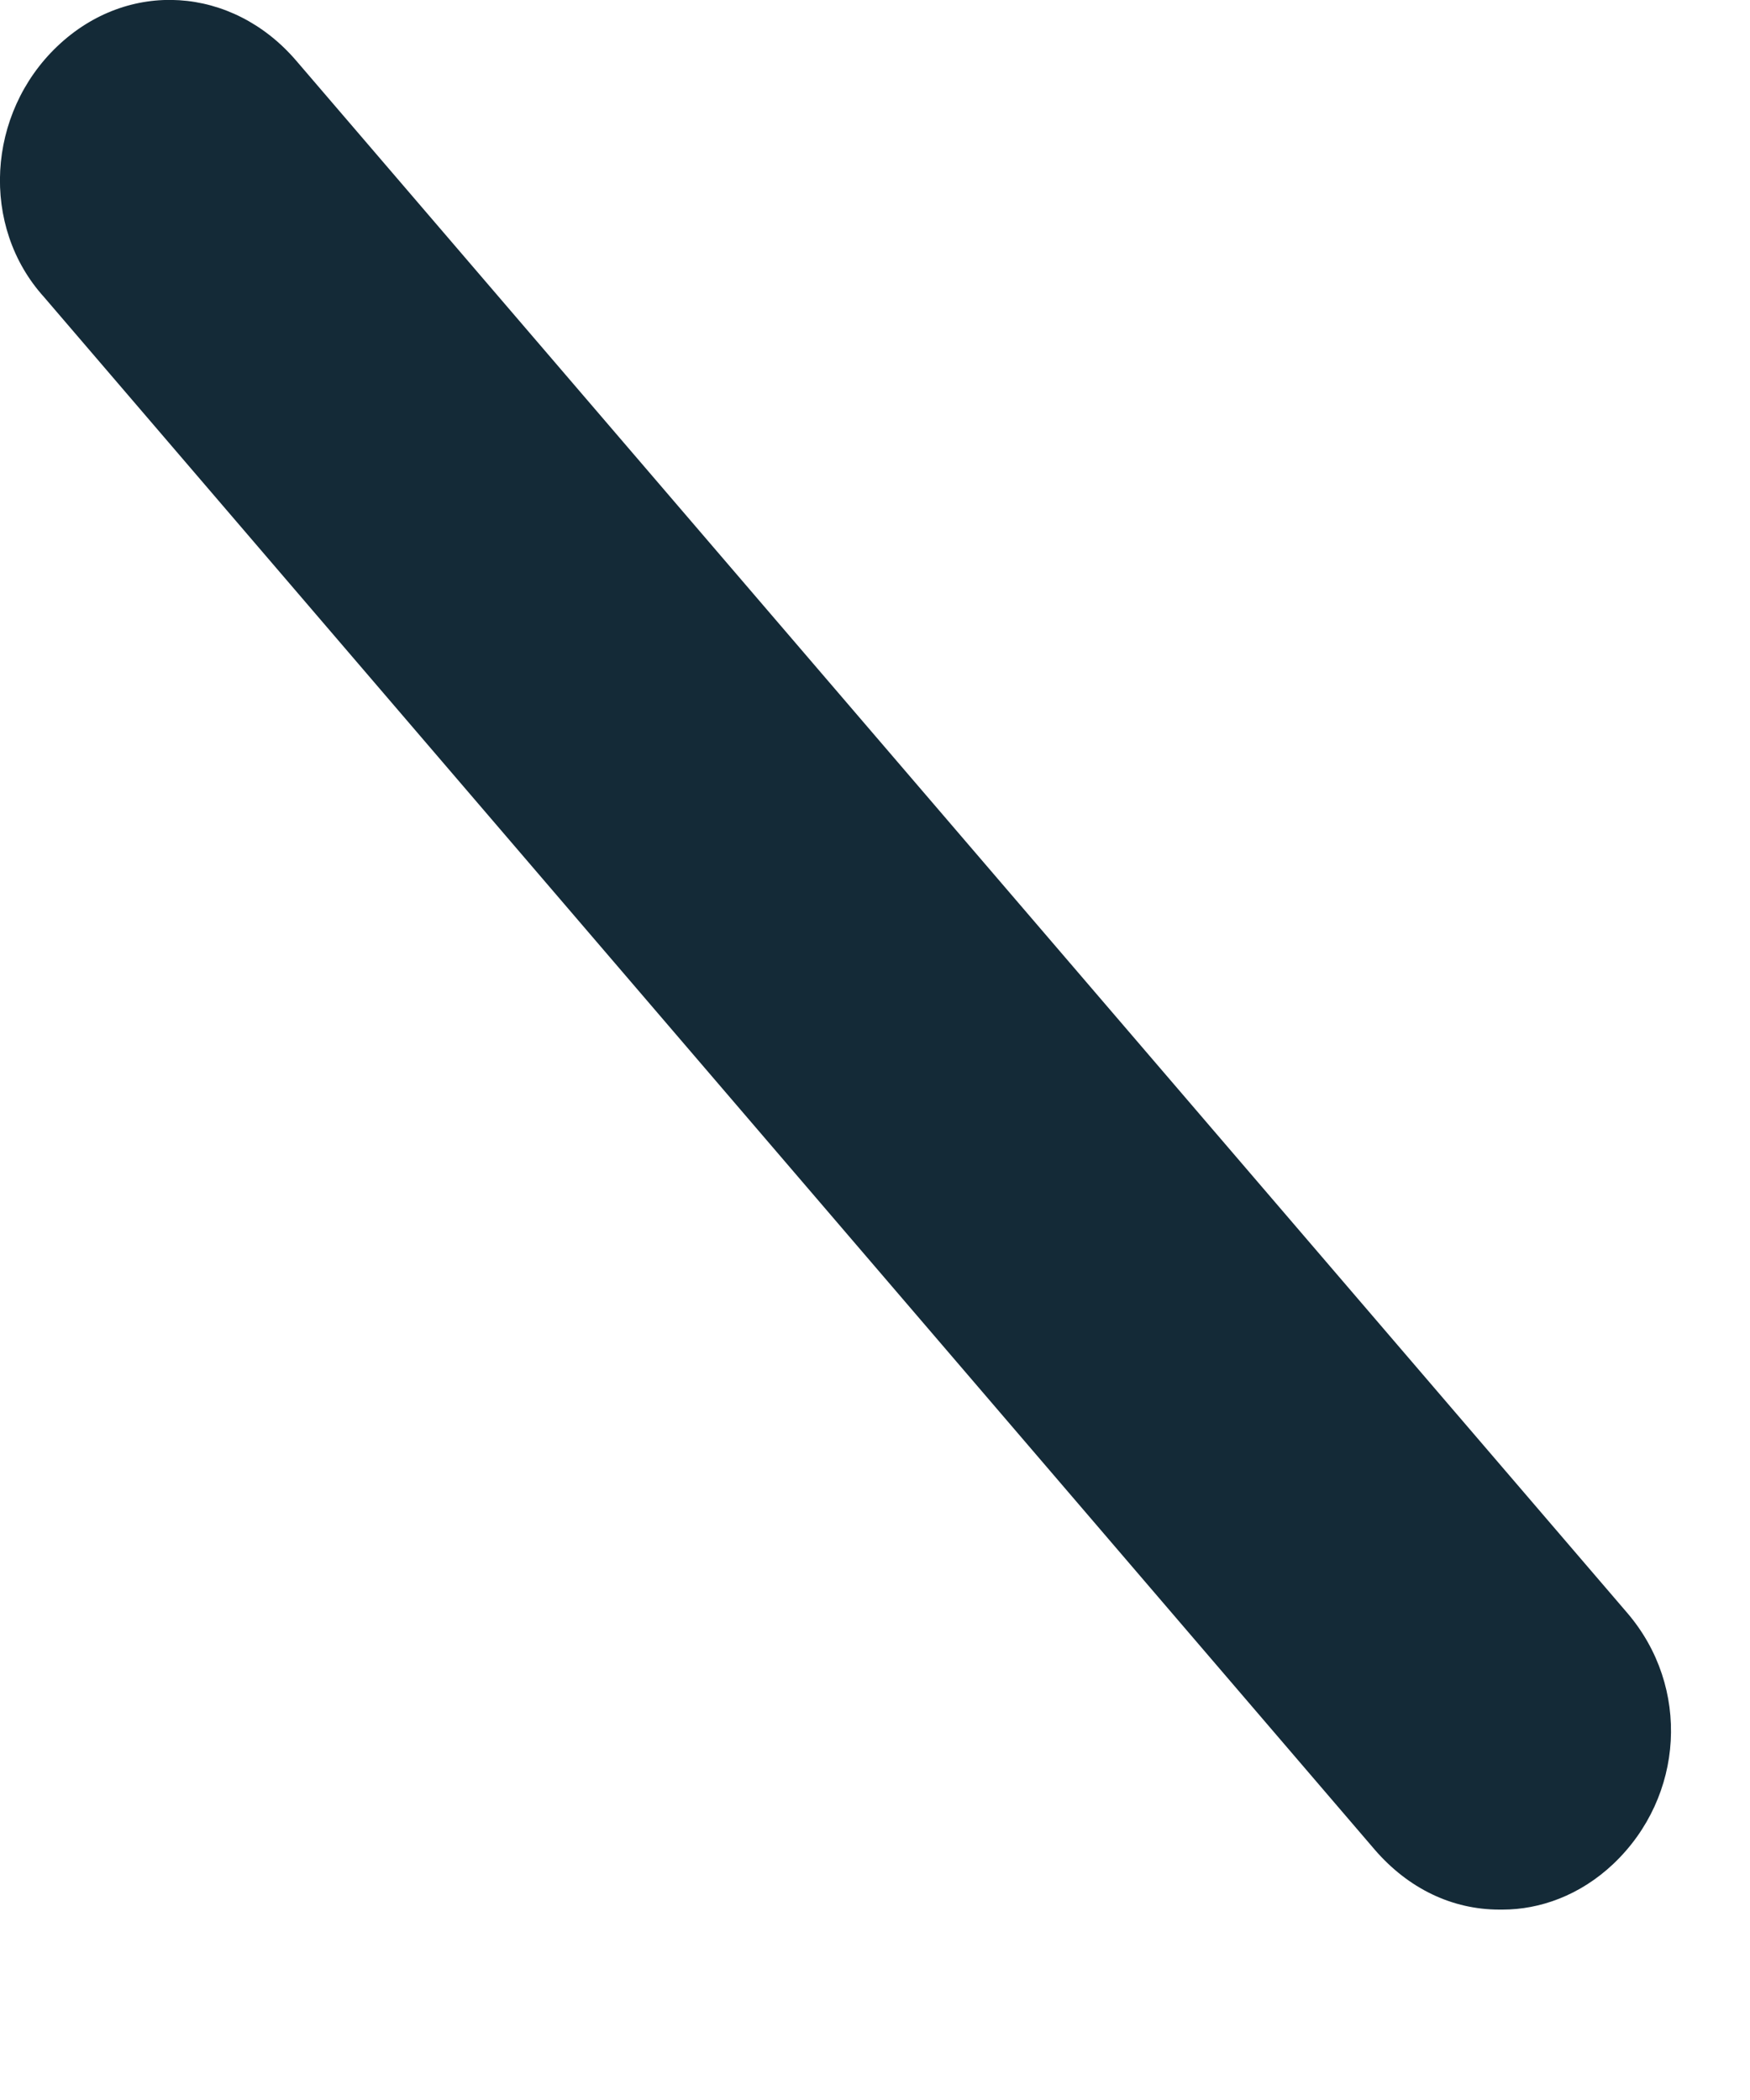 <?xml version="1.0" encoding="utf-8"?>
<svg xmlns="http://www.w3.org/2000/svg" fill="none" height="100%" overflow="visible" preserveAspectRatio="none" style="display: block;" viewBox="0 0 5 6" width="100%">
<path d="M4.284 5.456C4.149 5.456 4.024 5.396 3.928 5.285L0.126 0.849C-0.057 0.647 -0.038 0.324 0.164 0.132C0.366 -0.06 0.663 -0.04 0.846 0.173L4.649 4.608C4.831 4.82 4.812 5.133 4.61 5.325C4.514 5.416 4.399 5.456 4.293 5.456H4.284Z" fill="#142A37" id="Vector"/>
</svg>